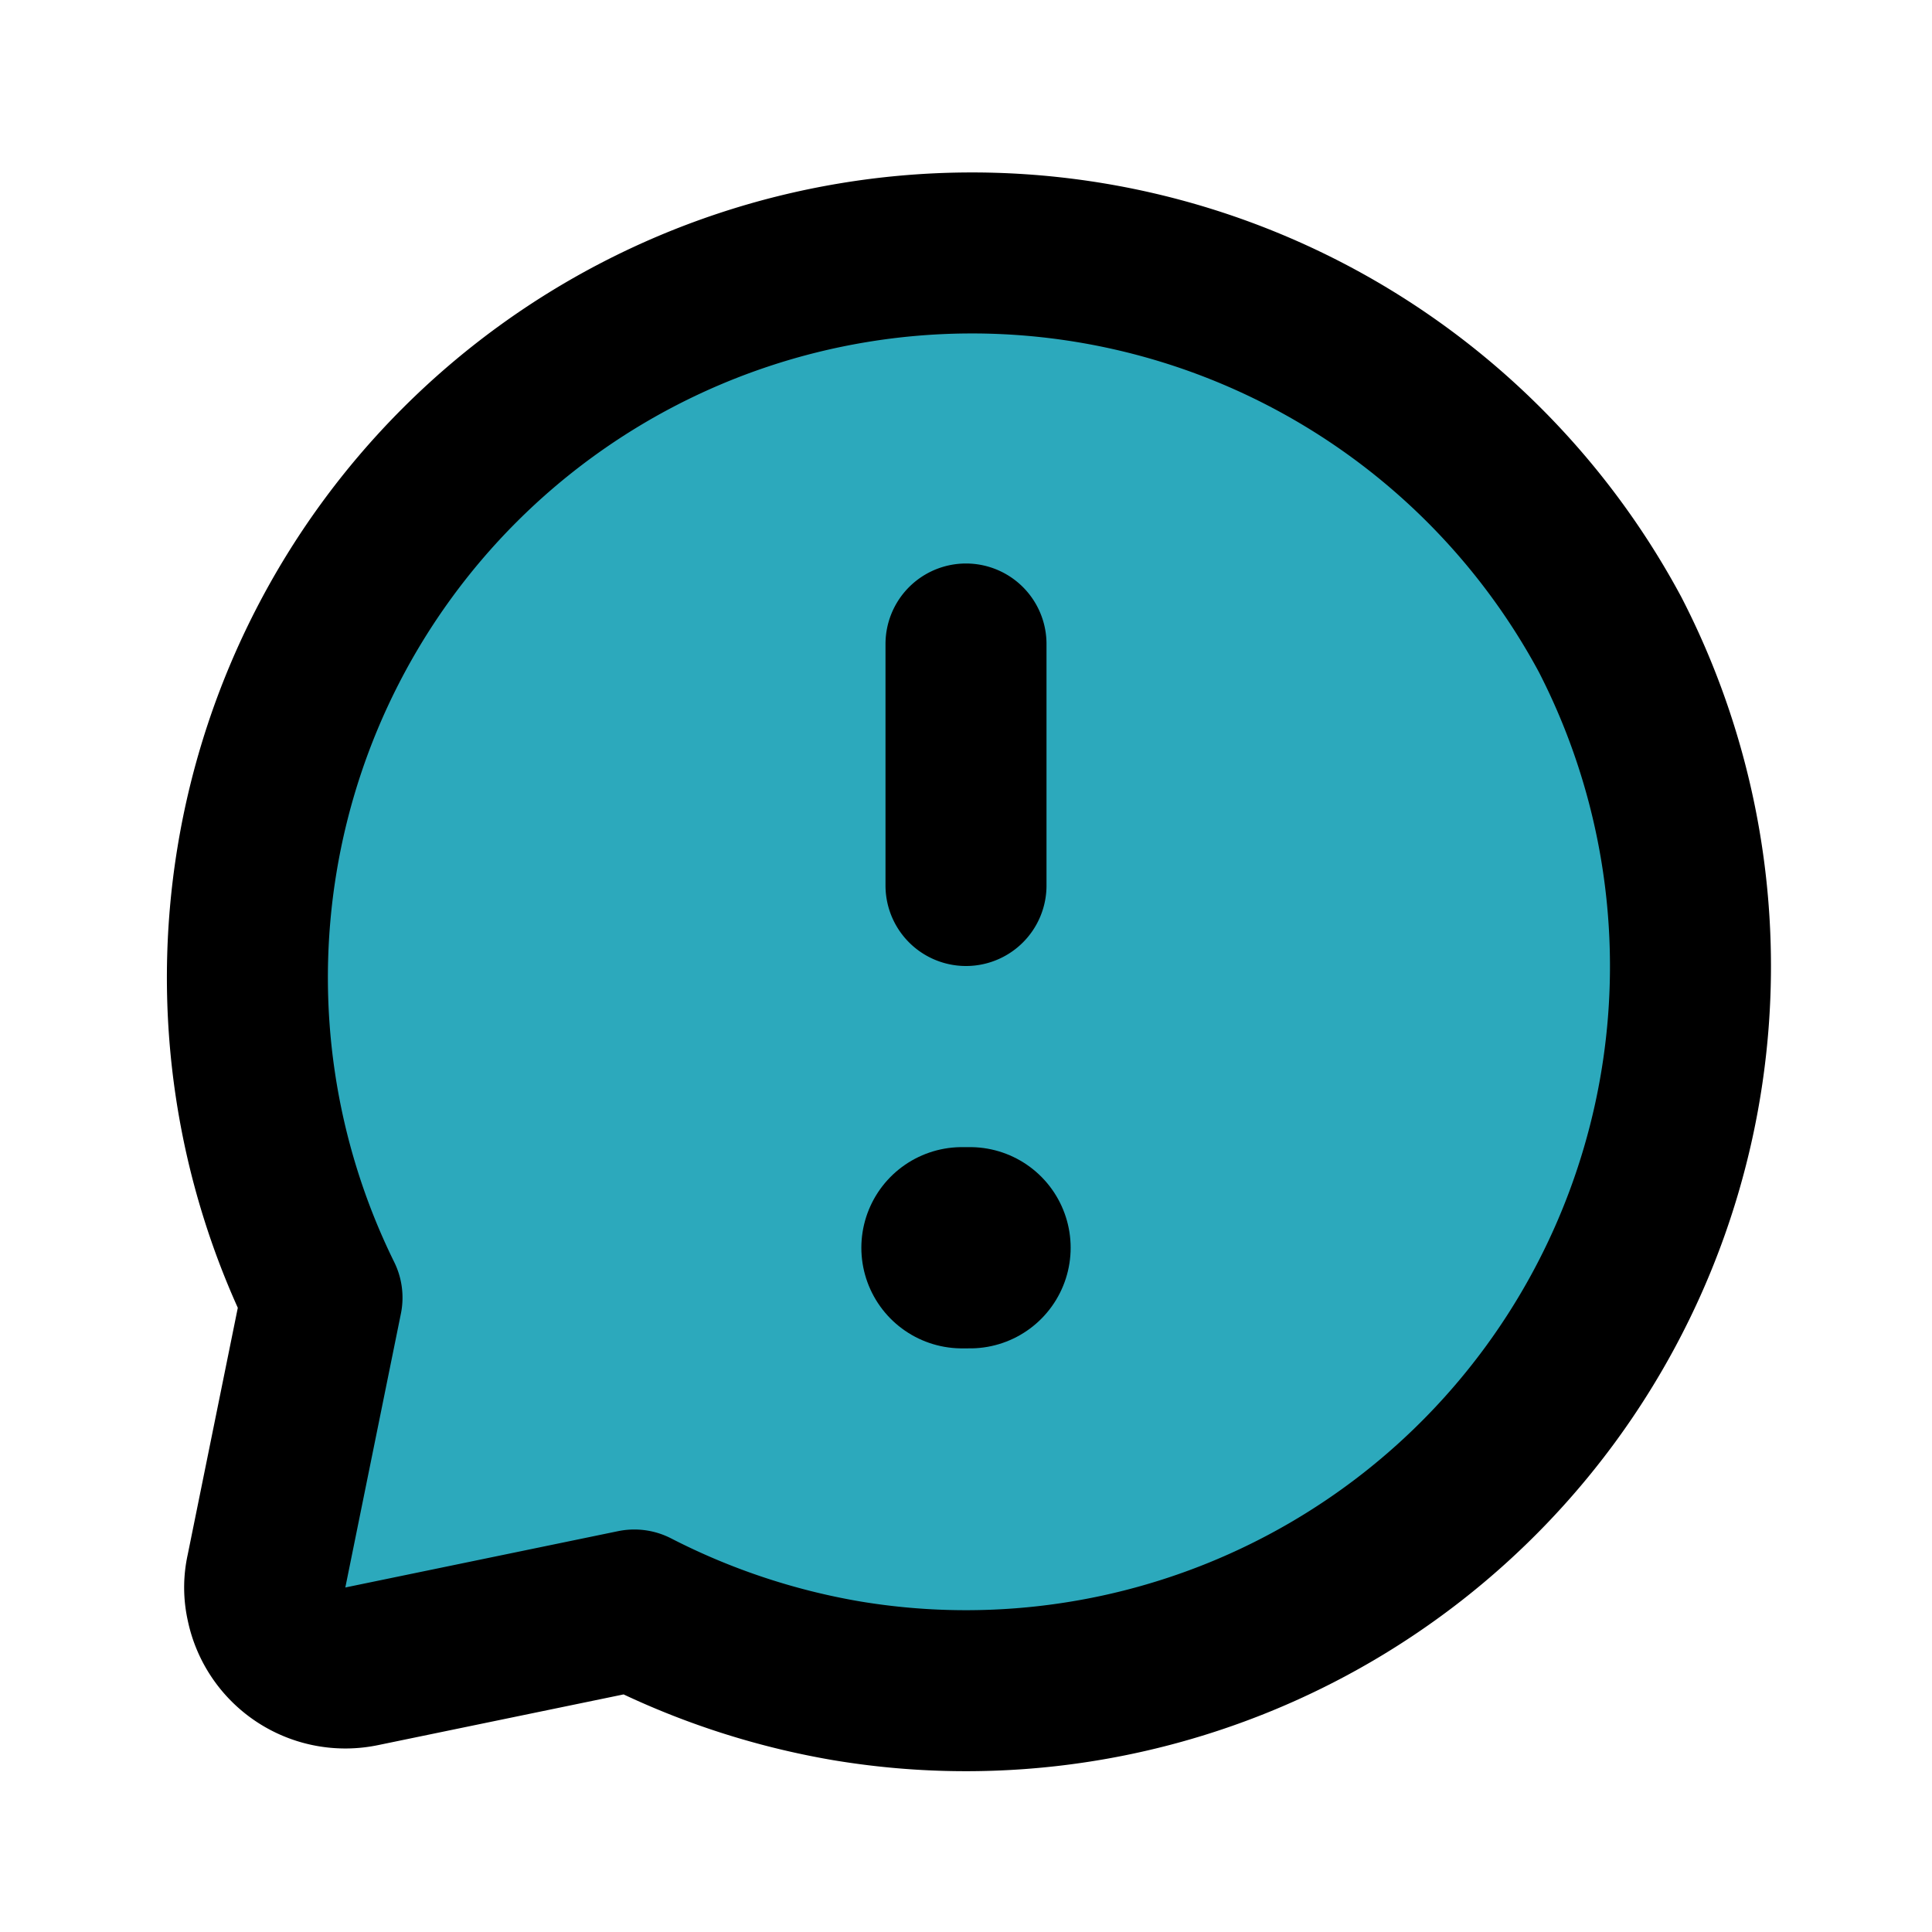 <?xml version="1.0" encoding="utf-8"?><!-- Uploaded to: SVG Repo, www.svgrepo.com, Generator: SVG Repo Mixer Tools -->
<svg fill="#000000" width="800px" height="800px" viewBox="0 0 24 24" id="chat-alert-left-4" data-name="Flat Line" xmlns="http://www.w3.org/2000/svg" class="icon flat-line"><path id="secondary" d="M20,7.88A9,9,0,0,0,4,16.12l-.69,3.4a.9.9,0,0,0,0,.4,1,1,0,0,0,1.18.78L7.88,20h0a9.12,9.12,0,0,0,2.64.88A9,9,0,0,0,20,7.88Z" style="fill: rgb(44, 169, 188); stroke-width: 2;"></path><path id="primary" d="M12,11V8m8-.12A9,9,0,0,0,4,16.12l-.69,3.4a.9.9,0,0,0,0,.4,1,1,0,0,0,1.18.78L7.88,20h0a9.12,9.12,0,0,0,2.64.88A9,9,0,0,0,20,7.88Z" style="fill: none; stroke: rgb(0, 0, 0); stroke-linecap: round; stroke-linejoin: round; stroke-width: 2;"></path><line id="primary-upstroke" x1="11.95" y1="15.5" x2="12.05" y2="15.5" style="fill: none; stroke: rgb(0, 0, 0); stroke-linecap: round; stroke-linejoin: round; stroke-width: 2.5;"></line></svg>